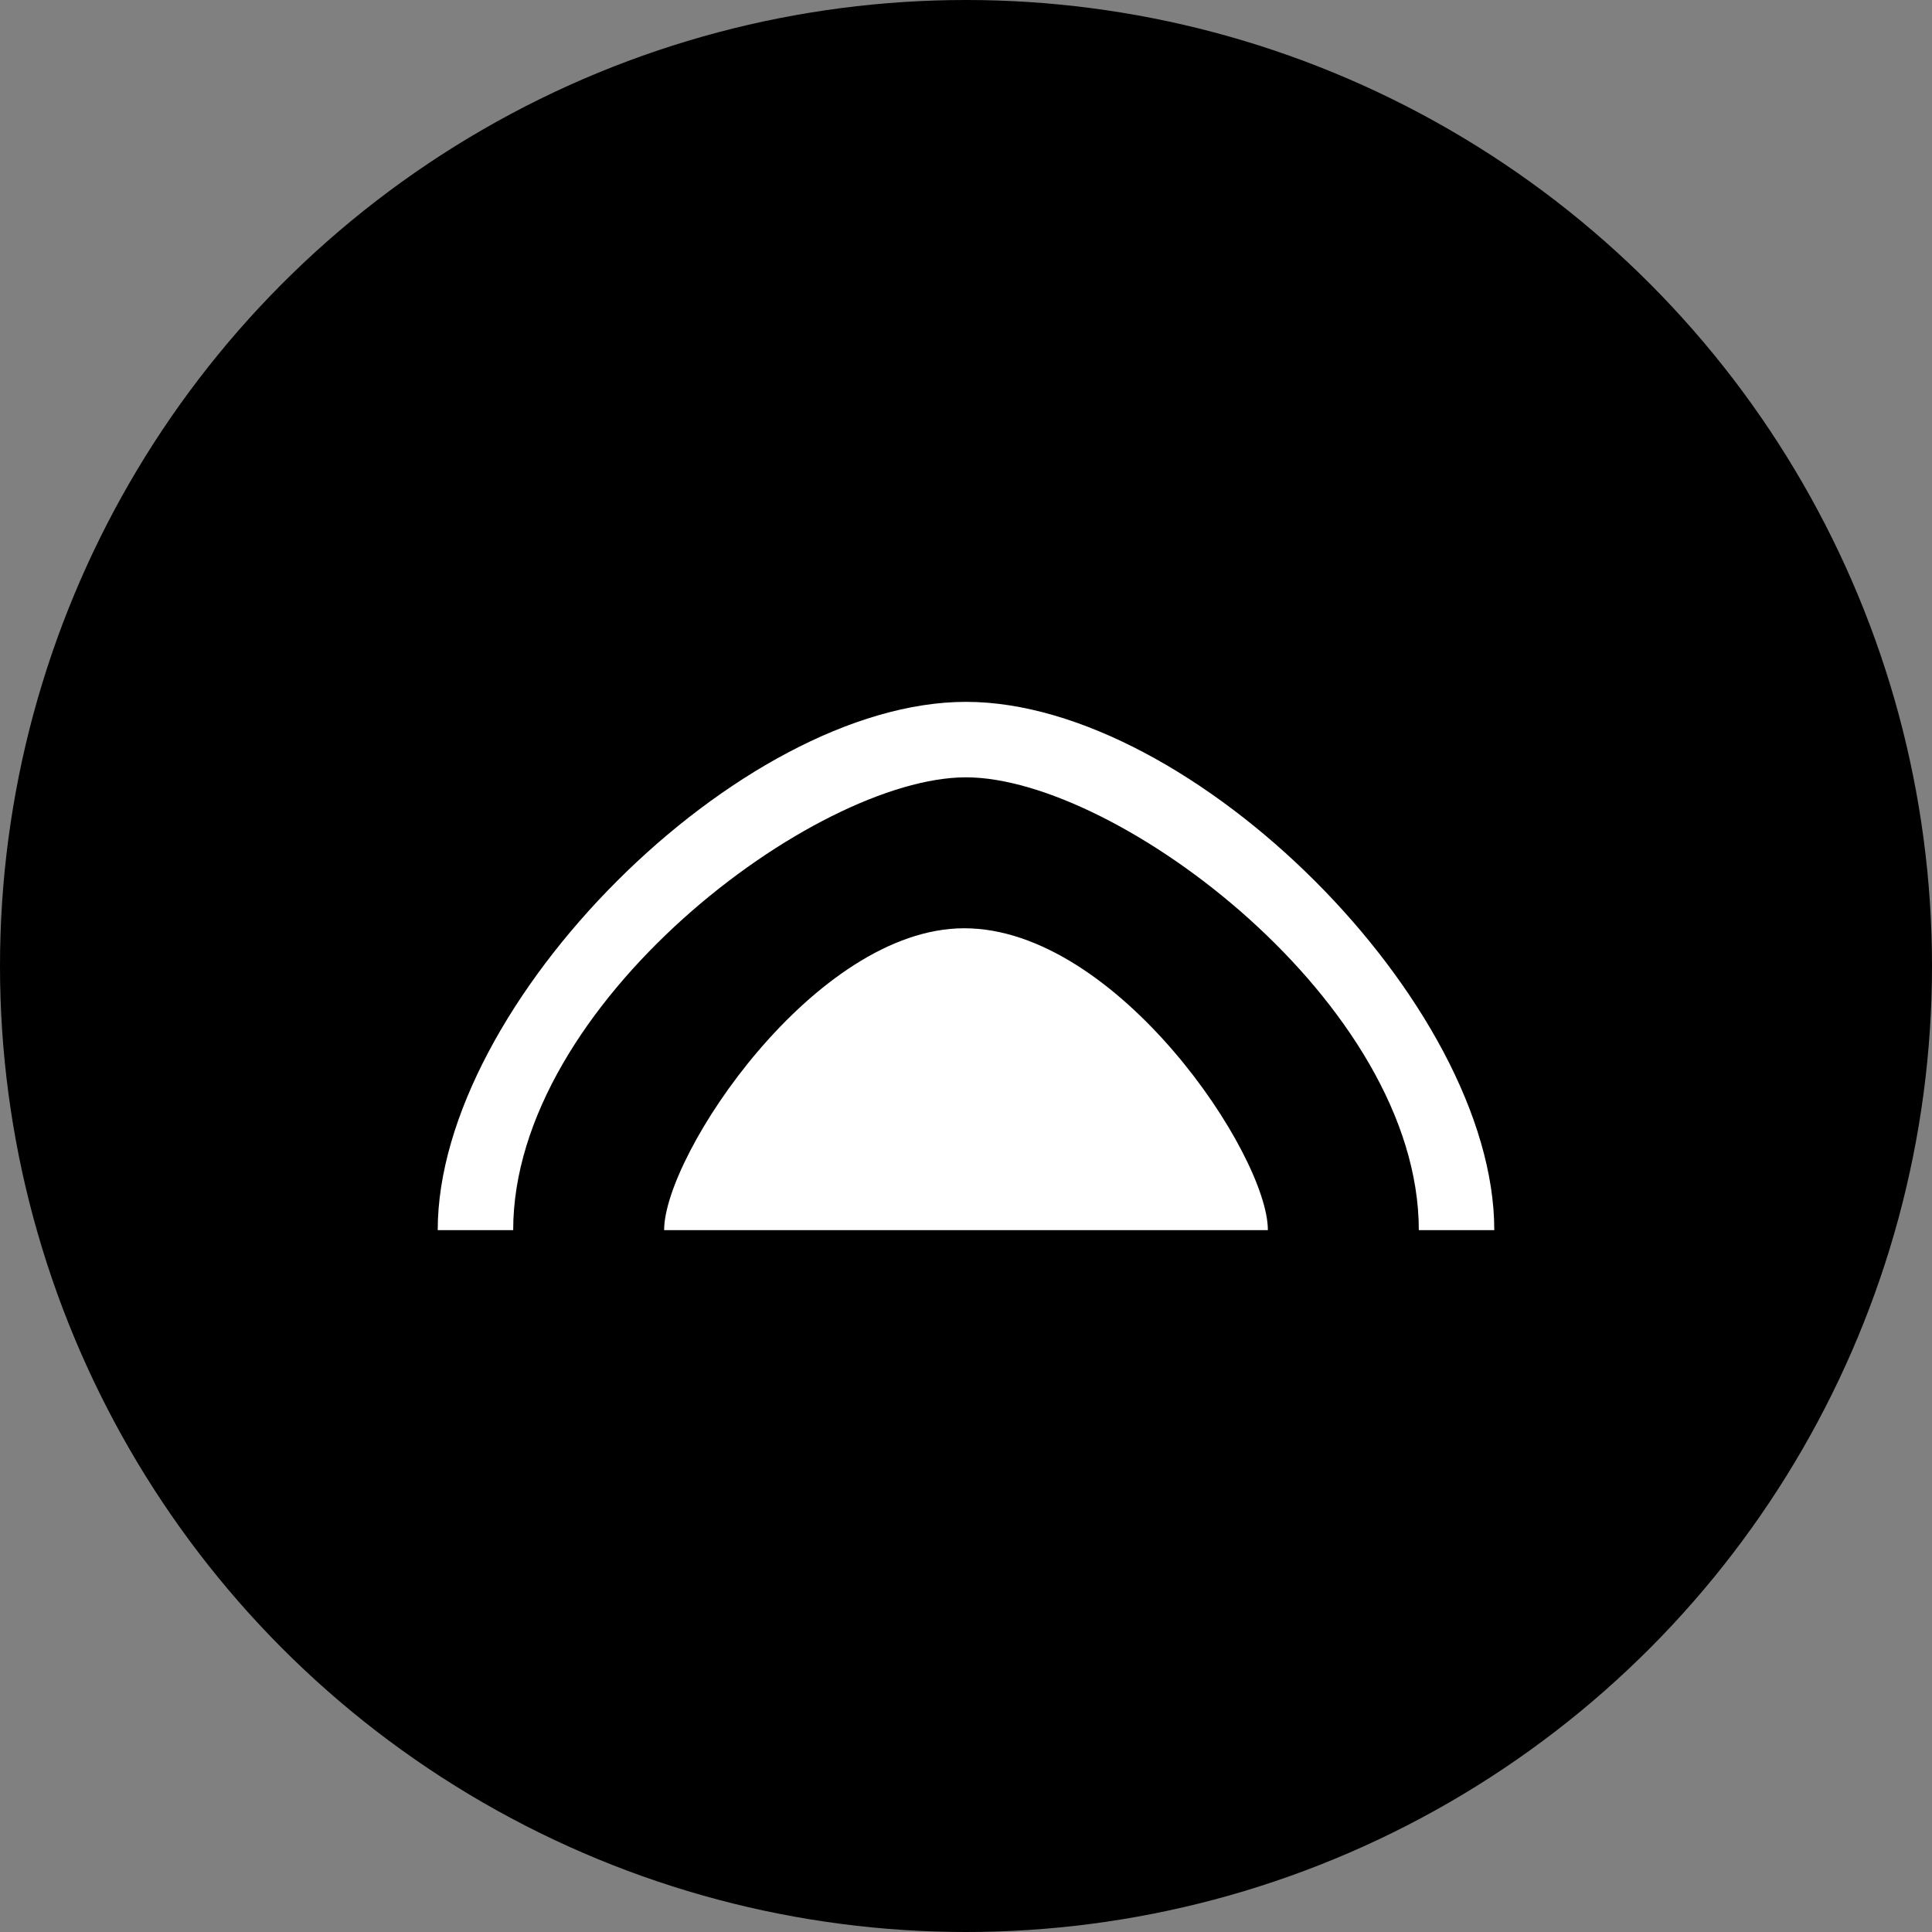 <?xml version="1.0" encoding="utf-8"?>
<!-- Generator: Adobe Illustrator 14.0.0, SVG Export Plug-In . SVG Version: 6.00 Build 43363)  -->
<!DOCTYPE svg PUBLIC "-//W3C//DTD SVG 1.1//EN" "http://www.w3.org/Graphics/SVG/1.1/DTD/svg11.dtd">
<svg version="1.1"
	 id="svg2" xmlns:svg="http://www.w3.org/2000/svg" xmlns:cc="http://creativecommons.org/ns#" xmlns:rdf="http://www.w3.org/1999/02/22-rdf-syntax-ns#" xmlns:dc="http://purl.org/dc/elements/1.1/"
	 xmlns="http://www.w3.org/2000/svg" xmlns:xlink="http://www.w3.org/1999/xlink" x="0px" y="0px" width="128px" height="128px"
	 viewBox="0 0 128 128" enable-background="new 0 0 128 128" xml:space="preserve">
<rect x="0" y="0" width="128" height="128" fill="#808080" stroke="none"/>
<g>
	<circle cx="64" cy="64" r="64"/>
	<path id="path4185" fill="#FFFFFF" d="M44,81.5c0-5,10-20,19.883-20C74,61.5,84,76.5,84,81.5H64H44z M64,46.5c-15,0-35,20-35,35h5
		c0-15,20-30,30-30s30,15,30,30h5C99,66.5,79,46.5,64,46.5z"/>
</g>
</svg>
